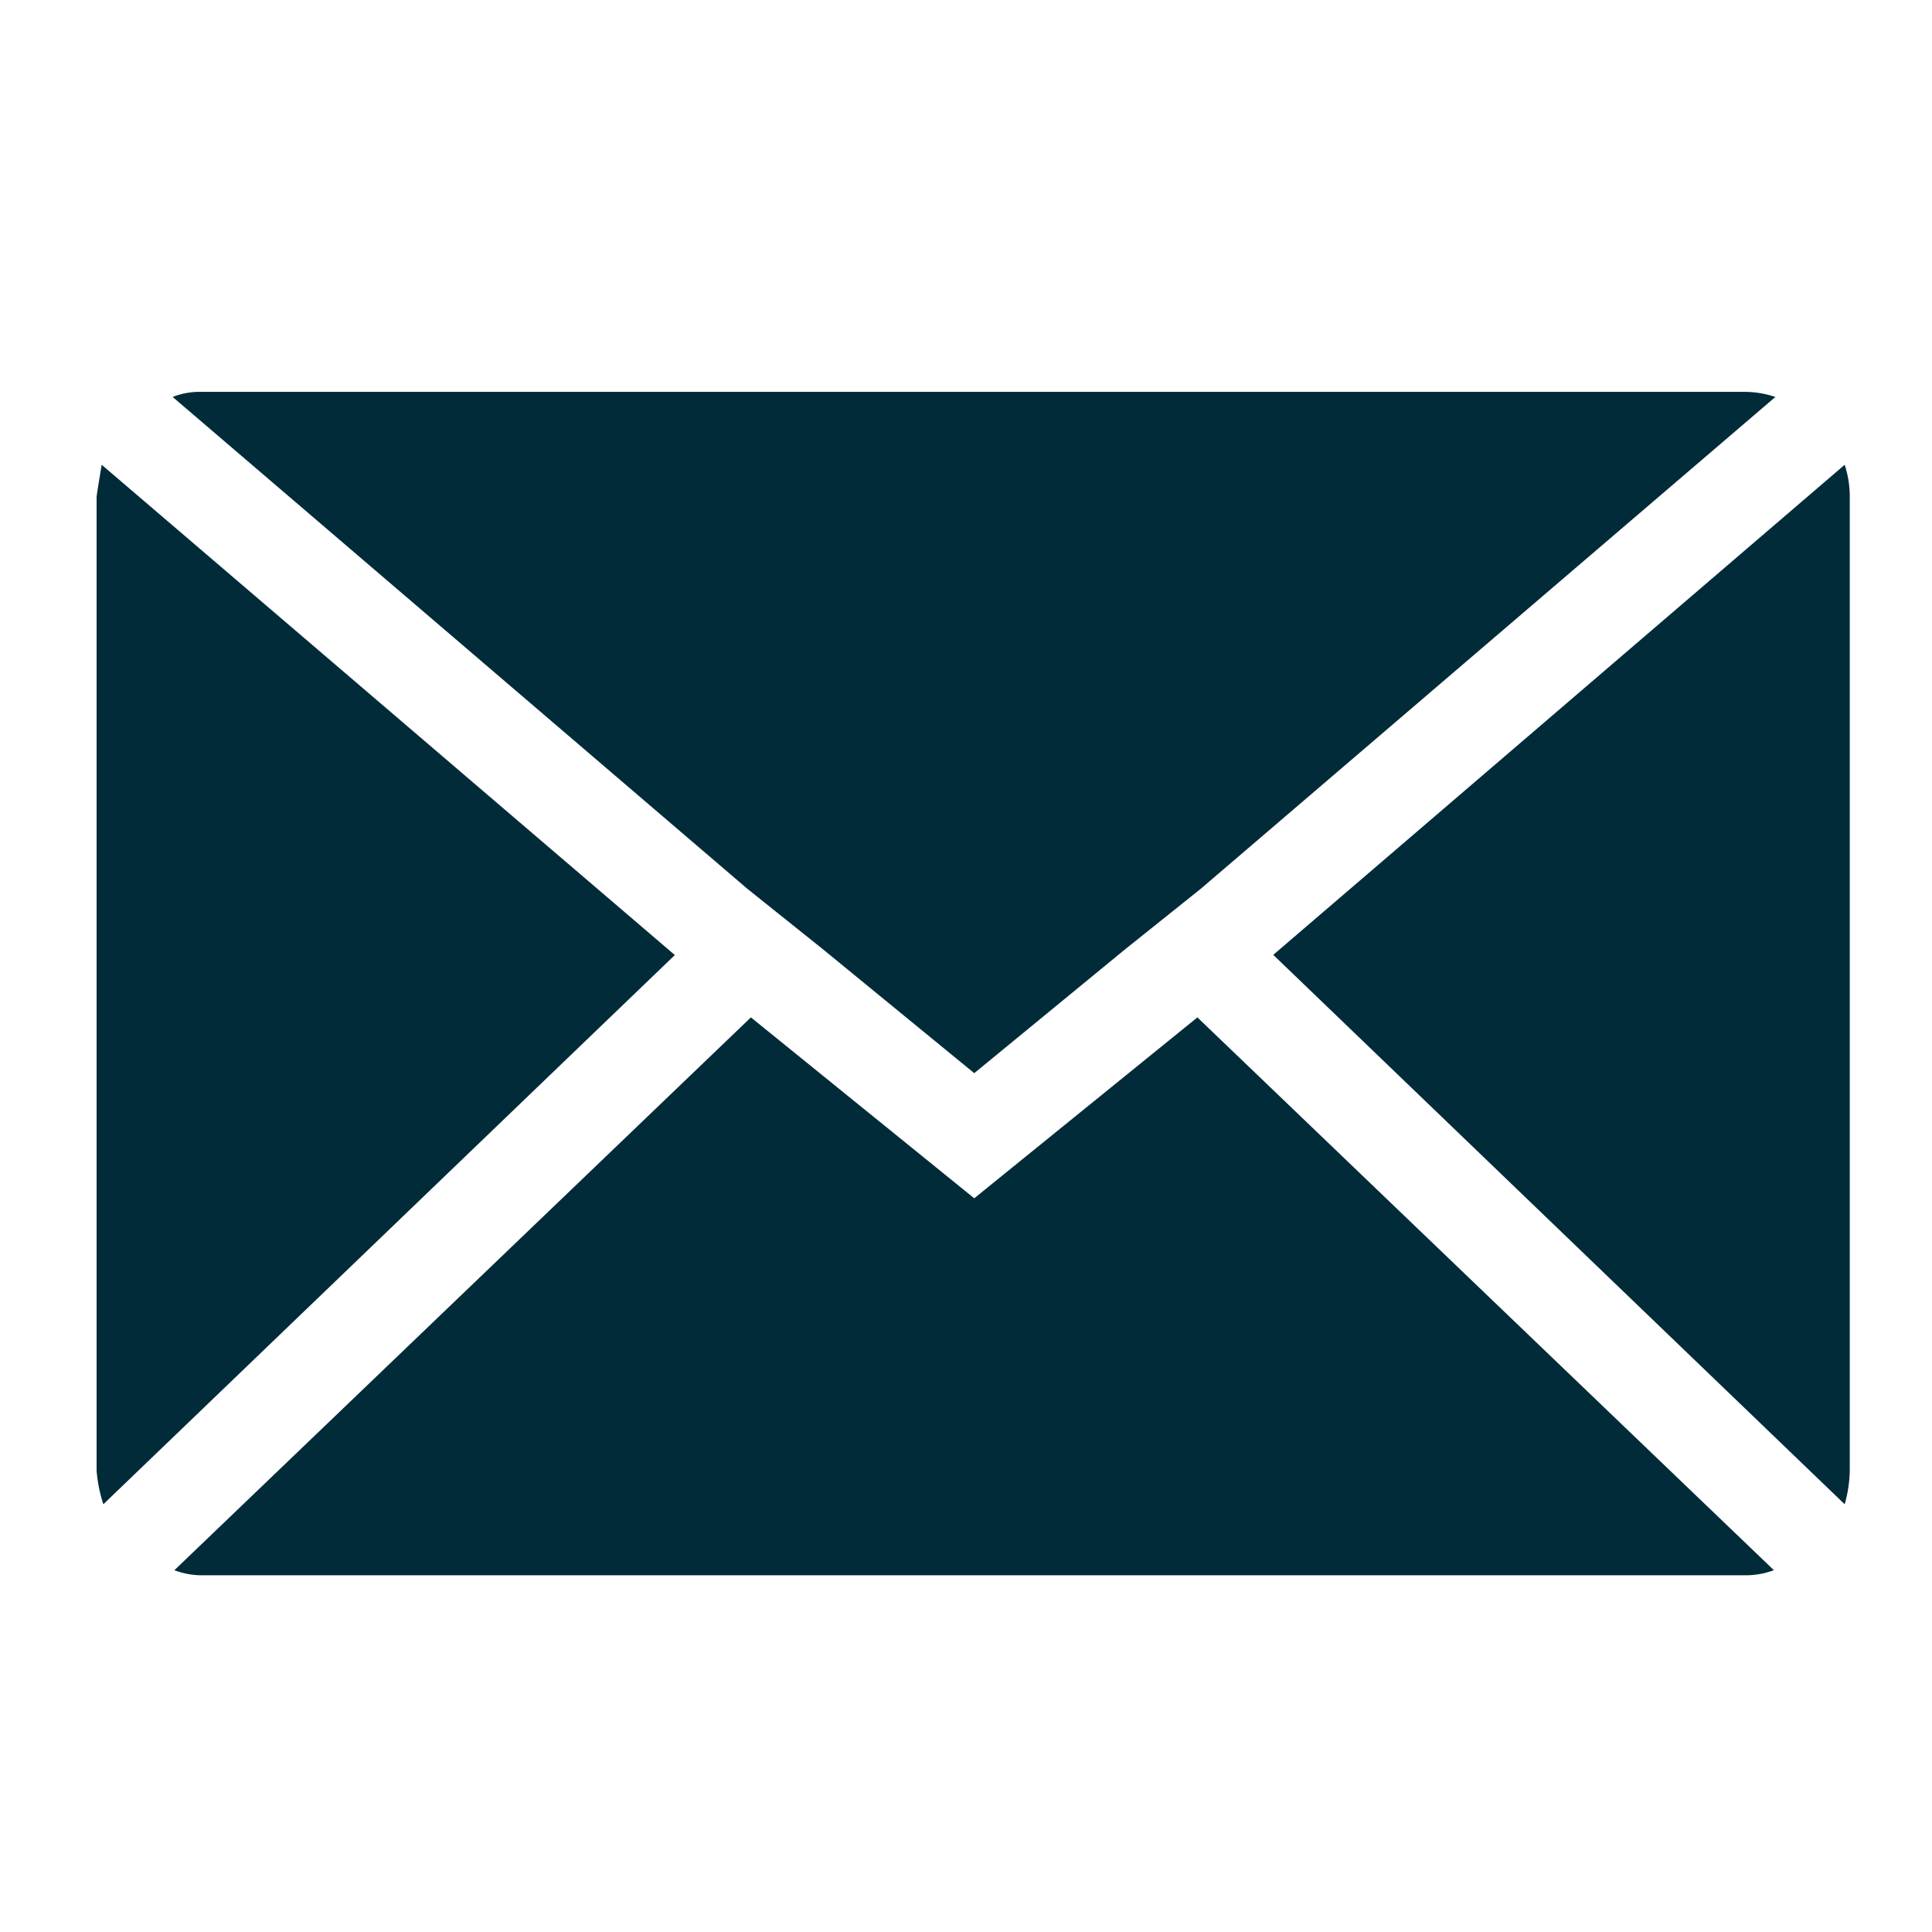 <svg xmlns="http://www.w3.org/2000/svg" width="30" height="30" viewBox="0 0 30 30">
  <g id="search-icon" transform="translate(-58 -180)">
    <rect id="Rectangle_1004" data-name="Rectangle 1004" width="30" height="30" transform="translate(58 180)" fill="none"/>
    <g id="Email_icon" data-name="Email icon" transform="translate(59.5 186.085)">
      <path id="Icon_zocial-email" data-name="Icon zocial-email" d="M.072,20.816V5.7q0-.026.079-.5l8.9,7.613L.177,21.341a2.225,2.225,0,0,1-.105-.525ZM1.253,4.147A1.131,1.131,0,0,1,1.7,4.068H25.667a1.487,1.487,0,0,1,.473.079l-8.925,7.639-1.181.945L13.7,14.647,11.36,12.731l-1.181-.945ZM1.28,22.365l8.952-8.584L13.7,16.59l3.465-2.809,8.952,8.584a1.26,1.26,0,0,1-.446.079H1.7a1.189,1.189,0,0,1-.42-.079ZM18.343,12.81,27.216,5.2a1.567,1.567,0,0,1,.079.5V20.816a2.012,2.012,0,0,1-.079.525Z" transform="translate(-0.072 -4.068)" fill="#022b39"/>
    </g>
  </g>
</svg>
